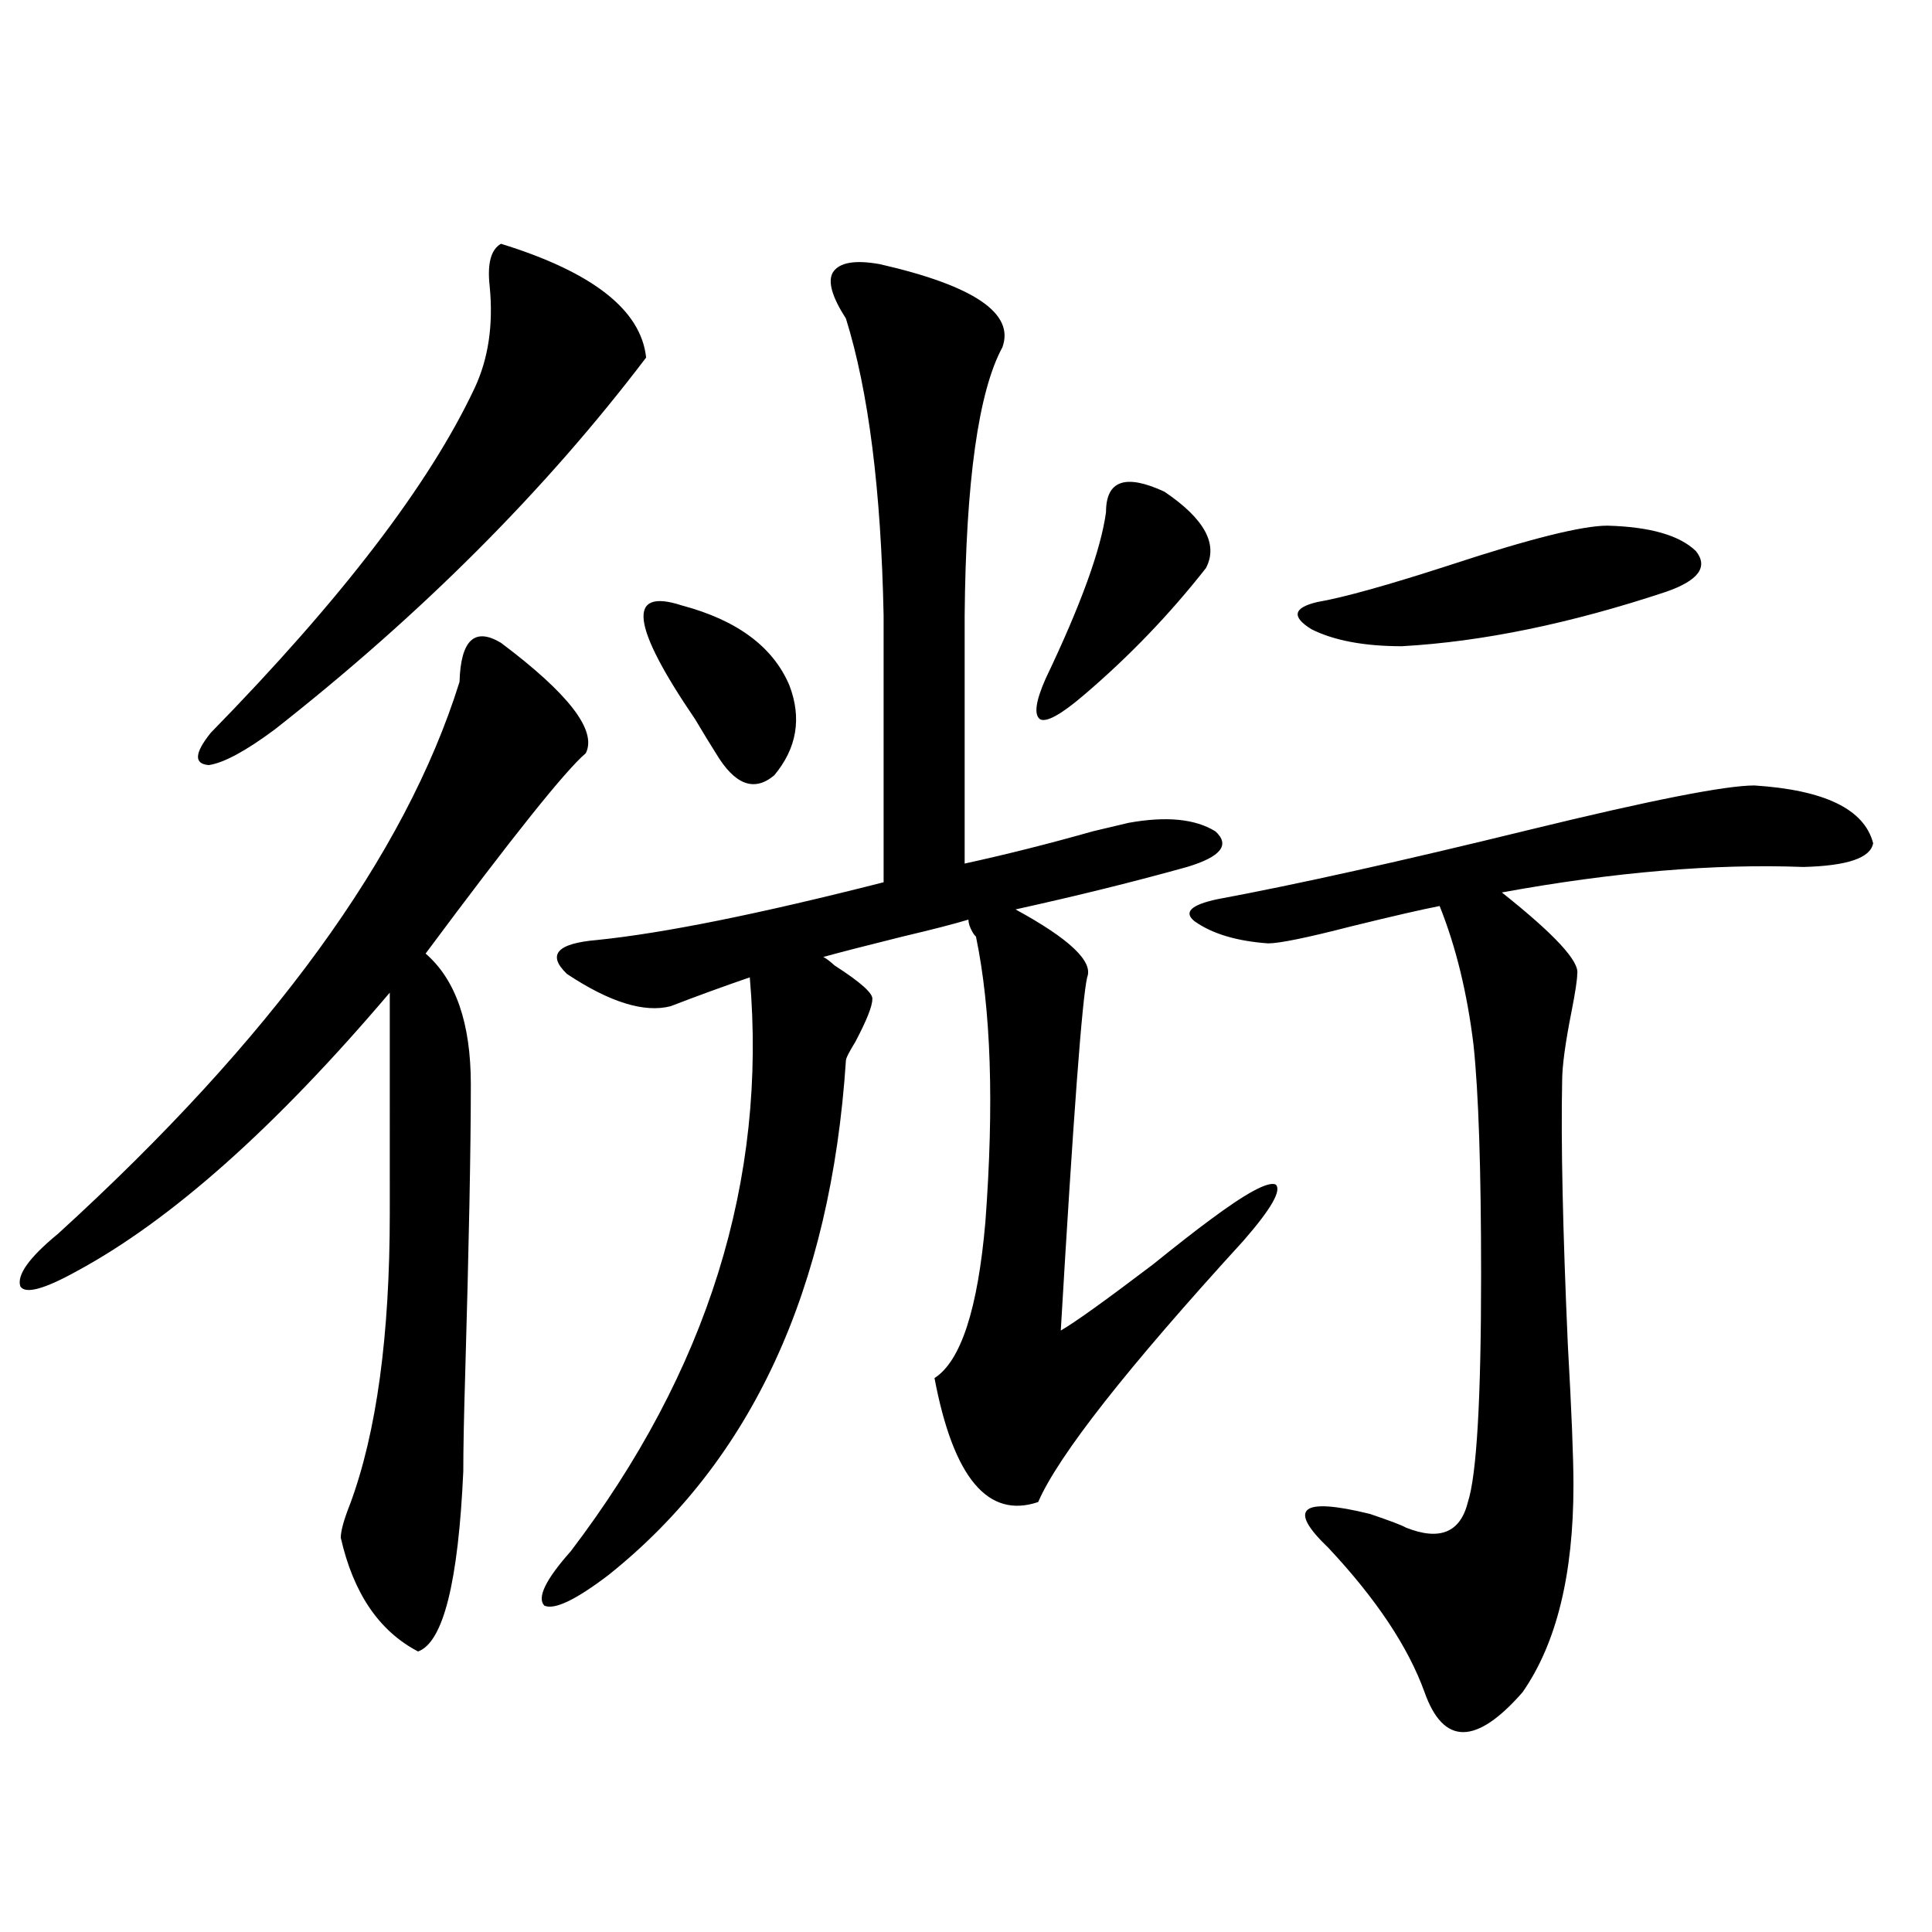 <?xml version="1.0" encoding="utf-8"?>
<!-- Generator: Adobe Illustrator 16.0.0, SVG Export Plug-In . SVG Version: 6.00 Build 0)  -->
<!DOCTYPE svg PUBLIC "-//W3C//DTD SVG 1.1//EN" "http://www.w3.org/Graphics/SVG/1.1/DTD/svg11.dtd">
<svg version="1.1" id="图层_1" xmlns="http://www.w3.org/2000/svg" xmlns:xlink="http://www.w3.org/1999/xlink" x="0px" y="0px"
	 width="1000px" height="1000px" viewBox="0 0 1000 1000" enable-background="new 0 0 1000 1000" xml:space="preserve">
<path d="M259.311,332.727c35.121,26.367,49.755,45.415,43.901,57.129c-10.411,8.789-38.048,43.368-82.925,103.711
	c15.609,13.485,23.414,36.035,23.414,67.676c0,32.821-0.976,82.919-2.927,150.293c-0.655,21.685-0.976,38.384-0.976,50.098
	c-2.606,57.417-10.411,88.468-23.414,93.164c-20.167-10.547-33.505-30.185-39.999-58.887c0-3.516,1.616-9.366,4.878-17.578
	c13.658-36.914,20.487-87.012,20.487-150.293V513.781c-59.19,69.735-113.168,117.773-161.947,144.141
	c-16.92,9.38-26.676,12.017-29.268,7.91c-1.951-5.851,4.543-14.941,19.512-27.246c110.562-100.772,179.828-195.996,207.8-285.645
	C238.488,331.271,245.652,324.528,259.311,332.727z M259.311,126.184c47.469,14.653,72.514,34.277,75.12,58.887
	c-52.041,68.555-116.095,132.715-192.19,192.48c-14.969,11.138-26.341,17.29-34.146,18.457c-7.805-0.577-7.484-6.152,0.976-16.699
	c67.636-69.132,113.168-128.608,136.582-178.418c7.149-15.229,9.756-32.808,7.805-52.734
	C252.146,136.442,254.098,129.122,259.311,126.184z M455.403,136.73c48.779,11.138,69.907,25.488,63.413,43.066
	c-12.362,22.852-18.871,69.146-19.512,138.867v128.32c21.463-4.683,43.566-10.245,66.34-16.699
	c9.756-2.335,15.93-3.804,18.536-4.395c19.512-3.516,34.466-2.046,44.877,4.395c7.805,7.031,2.927,13.184-14.634,18.457
	c-27.316,7.622-56.919,14.941-88.778,21.973c27.957,15.243,40.319,26.958,37.072,35.156c-2.606,11.138-7.164,72.07-13.658,182.813
	c7.149-4.093,23.079-15.519,47.804-34.277c12.348-9.956,22.104-17.578,29.268-22.852c18.856-14.063,30.243-20.215,34.146-18.457
	c3.247,2.938-2.286,12.606-16.585,29.004c-60.486,66.22-95.942,111.333-106.339,135.352c-26.021,8.789-43.901-12.593-53.657-64.16
	c13.658-8.789,22.438-35.733,26.341-80.859c4.543-60.933,2.927-110.151-4.878-147.656c-0.655-0.577-1.311-1.456-1.951-2.637
	c-1.311-2.335-1.951-4.395-1.951-6.152c-7.805,2.349-19.191,5.273-34.146,8.789c-18.871,4.696-32.529,8.212-40.975,10.547
	c1.296,0.591,3.247,2.06,5.854,4.395c13.658,8.789,20.152,14.653,19.512,17.578c0,3.516-2.927,10.849-8.78,21.973
	c-3.262,5.273-4.878,8.501-4.878,9.668c-7.805,118.364-48.779,207.134-122.924,266.309c-16.92,12.882-27.972,18.155-33.17,15.82
	c-3.902-4.106,0.641-13.485,13.658-28.125c70.883-93.164,101.781-192.179,92.681-297.07c-13.658,4.696-27.316,9.668-40.975,14.941
	c-13.658,3.516-31.554-2.046-53.657-16.699c-10.411-9.956-5.213-15.82,15.609-17.578c34.466-3.516,83.9-13.472,148.289-29.883
	V318.664c-1.311-65.039-7.805-116.304-19.512-153.809c-7.164-11.124-9.436-19.034-6.829-23.73
	C434.261,135.852,442.386,134.396,455.403,136.73z M352.967,313.391c28.612,7.622,47.148,21.396,55.608,41.309
	c6.494,17.001,3.902,32.52-7.805,46.582c-10.411,8.789-20.487,4.985-30.243-11.426c-2.606-4.093-6.188-9.956-10.731-17.578
	C326.626,323.649,324.34,304.024,352.967,313.391z M572.474,265.051c0-16.397,10.076-19.913,30.243-10.547
	c20.808,14.063,27.957,27.246,21.463,39.551c-18.871,24.032-39.999,46.005-63.413,65.918c-11.707,9.97-19.191,14.063-22.438,12.305
	c-3.262-2.335-2.286-9.366,2.927-21.094C559.456,313.103,569.867,284.387,572.474,265.051z M908.075,406.555
	c36.417,2.349,56.904,12.305,61.462,29.883c-1.311,7.622-13.338,11.728-36.097,12.305c-46.188-1.758-98.214,2.637-156.094,13.184
	c27.316,21.685,40.319,35.747,39.023,42.188c0,2.938-0.976,9.38-2.927,19.336c-3.262,16.411-4.878,28.427-4.878,36.035
	c-0.655,31.641,0.32,77.056,2.927,136.23c1.951,34.579,2.927,58.887,2.927,72.949c0,46.294-8.78,82.026-26.341,107.227
	c-24.069,27.534-40.975,27.534-50.73,0c-8.46-23.442-25.045-48.34-49.755-74.707c-21.463-20.503-14.313-26.367,21.463-17.578
	c10.396,3.516,16.585,5.864,18.536,7.031c17.561,7.031,28.292,2.637,32.194-13.184c4.543-14.063,6.829-53.312,6.829-117.773
	c0-54.492-1.311-94.043-3.902-118.652c-3.262-26.944-9.115-50.977-17.561-72.07c-9.115,1.758-24.39,5.273-45.853,10.547
	c-22.773,5.864-37.072,8.789-42.926,8.789c-16.265-1.167-28.947-4.972-38.048-11.426c-5.854-4.683-1.951-8.487,11.707-11.426
	c40.975-7.608,94.952-19.624,161.947-36.035C854.418,414.177,893.106,406.555,908.075,406.555z M831.979,272.082
	c22.104,0.591,37.393,4.985,45.853,13.184c6.494,8.212,1.296,15.243-15.609,21.094c-49.435,16.411-94.967,25.79-136.582,28.125
	c-19.512,0-35.121-2.925-46.828-8.789c-10.411-6.44-9.436-11.124,2.927-14.063c13.658-2.335,36.737-8.789,69.267-19.336
	C791.98,278.825,818.962,272.082,831.979,272.082z"/>
</svg>
